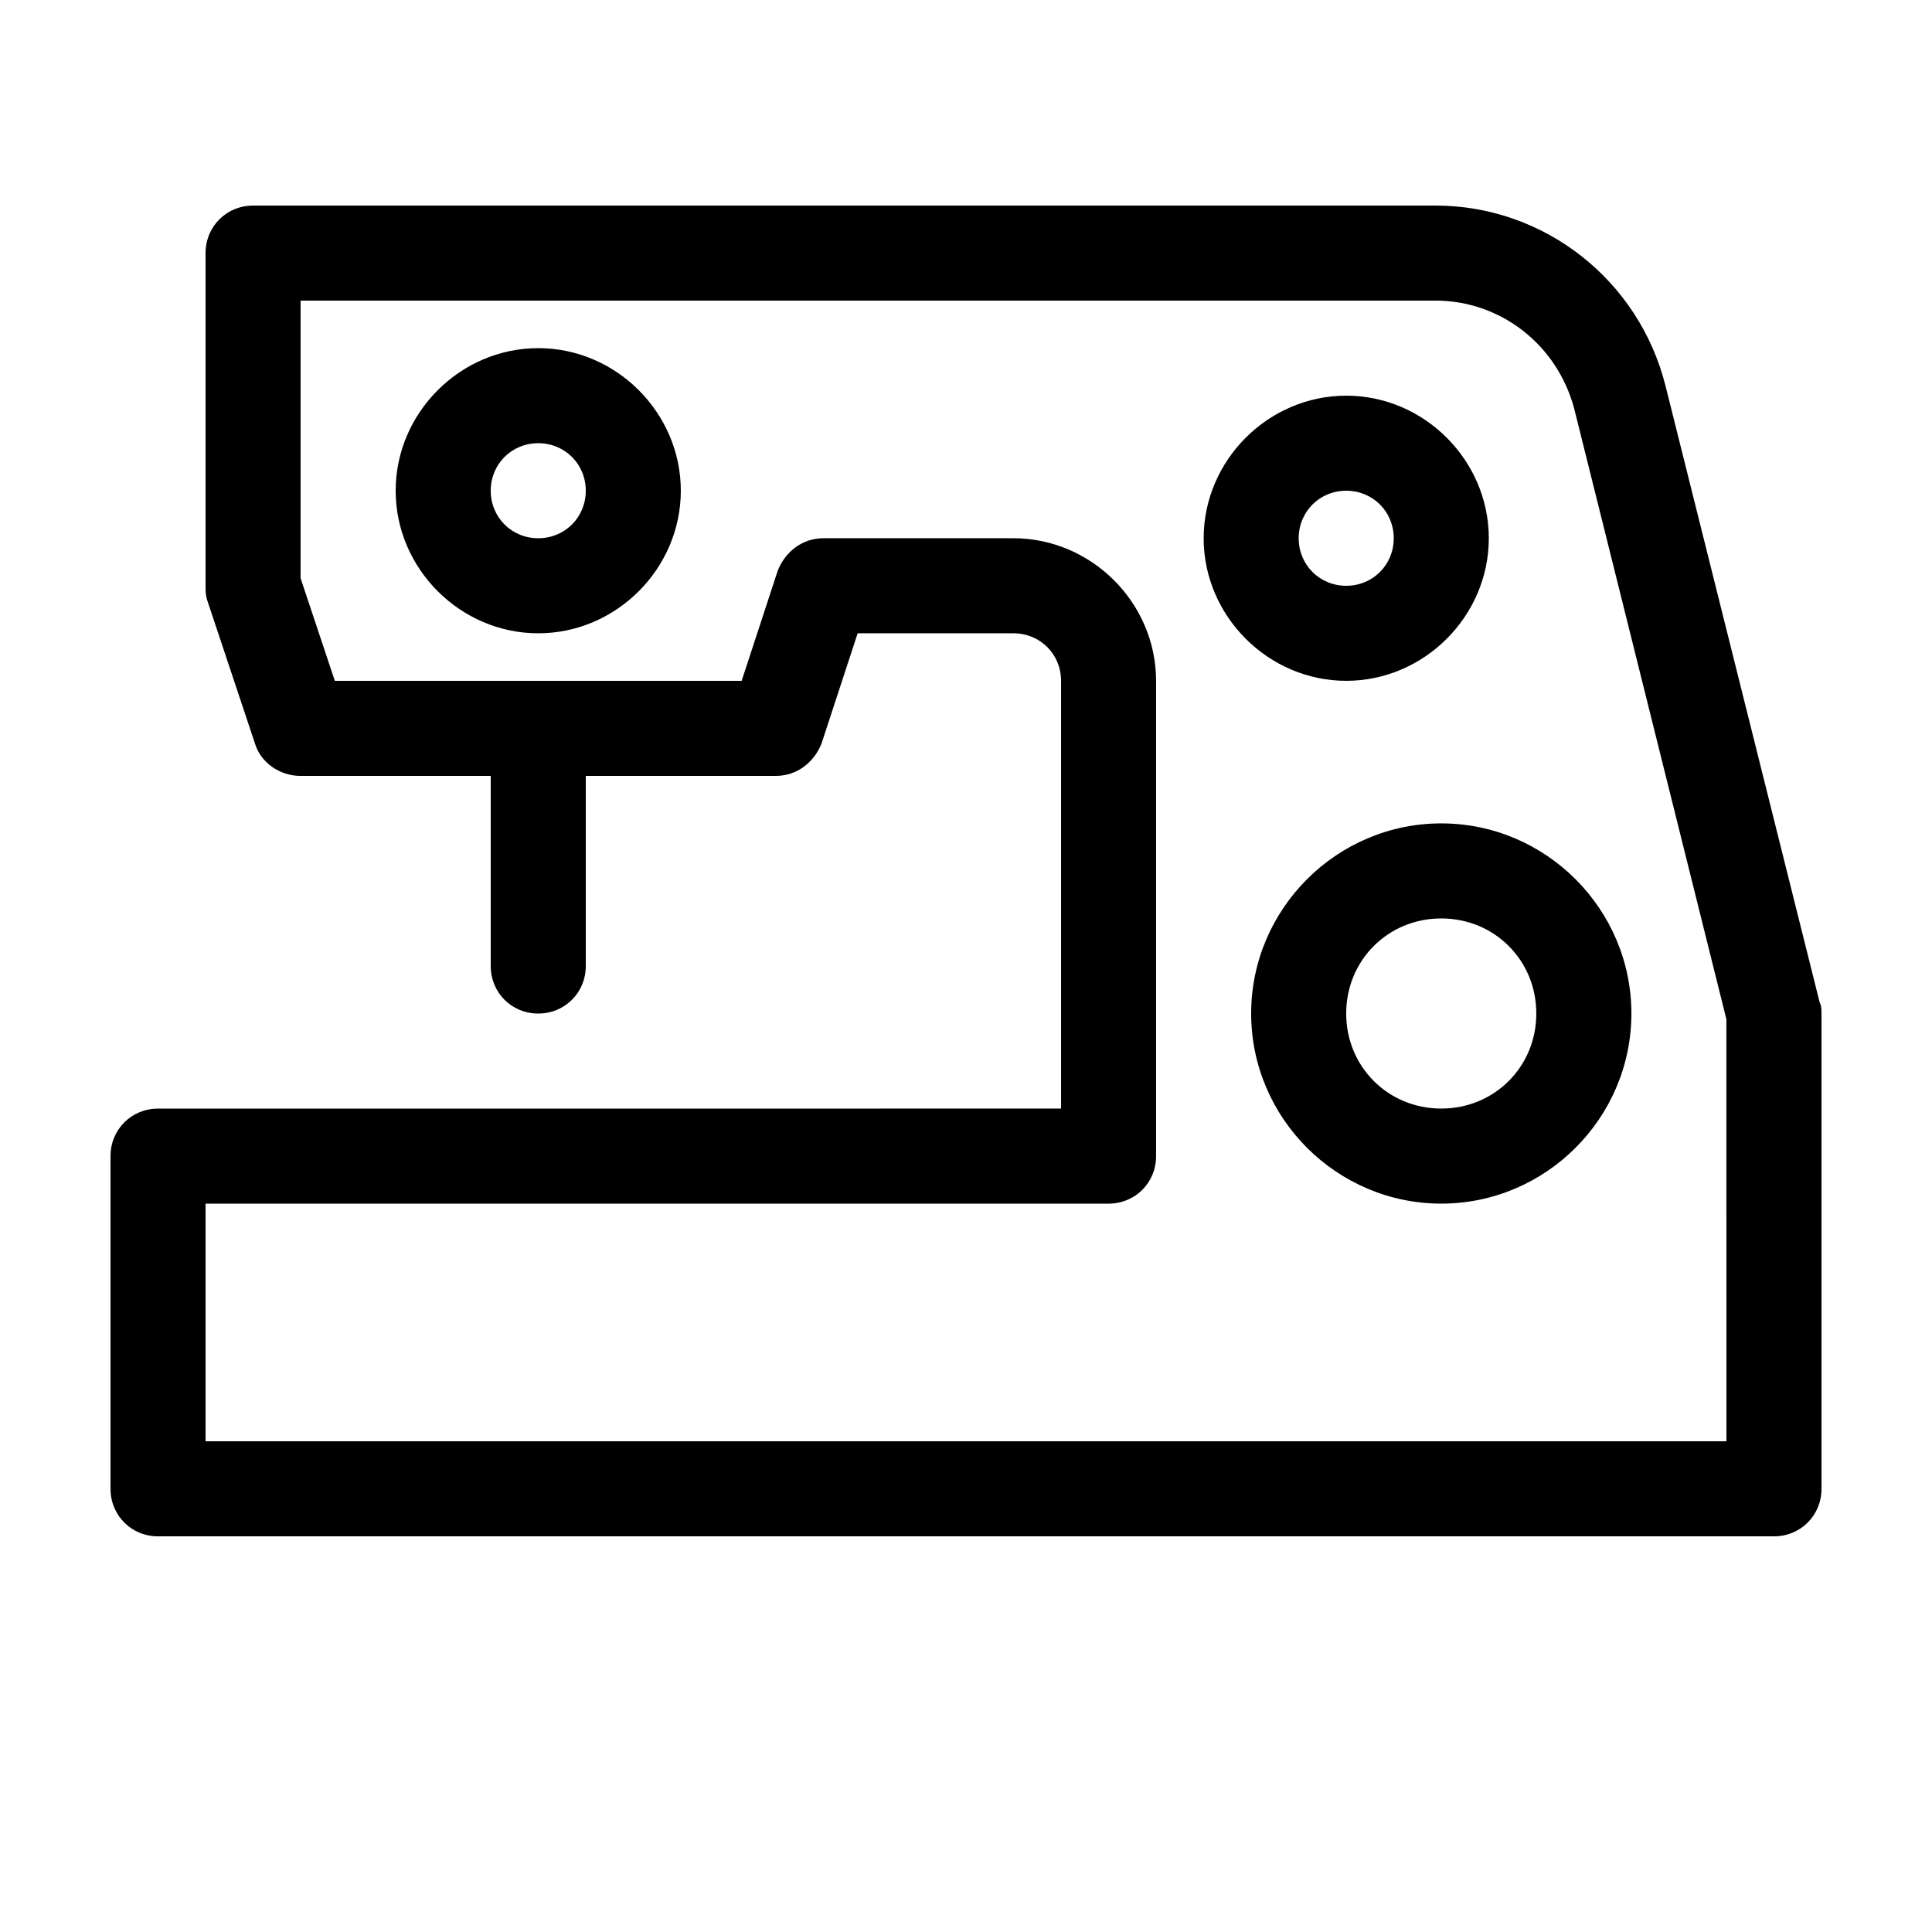 <?xml version="1.0" encoding="UTF-8"?>
<!-- Uploaded to: SVG Repo, www.svgrepo.com, Generator: SVG Repo Mixer Tools -->
<svg fill="#000000" width="800px" height="800px" version="1.1" viewBox="144 144 512 512" xmlns="http://www.w3.org/2000/svg">
 <g>
  <path d="m585.4 246.34c-7.055-28.215-32.242-47.863-60.961-47.863l-313.37 0.004c-7.055 0-12.594 5.543-12.594 12.594v88.168c0 1.512 0 2.519 0.504 4.031l12.594 37.785c1.512 5.039 6.551 8.566 12.09 8.566h50.383v50.383c0 7.055 5.543 12.594 12.594 12.594 7.055-0.004 12.598-5.547 12.598-12.598v-50.383h50.383c5.543 0 10.078-3.527 12.09-8.566l9.574-29.223h41.312c7.055 0 12.594 5.543 12.594 12.594v113.36l-239.31 0.008c-7.055 0-12.594 5.539-12.594 12.594v88.168c0 7.051 5.539 12.594 12.594 12.594h428.24c7.055 0 12.594-5.543 12.594-12.594v-125.95c0-1.008 0-2.016-0.504-3.023zm16.121 279.61h-403.05v-62.973h239.31c7.055 0 12.594-5.543 12.594-12.594v-125.96c0-20.656-17.129-37.785-37.785-37.785h-50.383c-5.543 0-10.078 3.527-12.09 8.566l-9.57 29.219h-107.82l-9.07-27.203v-73.559h300.77c17.129 0 32.242 11.586 36.777 28.719l40.305 161.72z"/>
  <path d="m475.57 412.59c0 27.711 22.672 50.383 50.383 50.383s50.383-22.672 50.383-50.383-22.672-50.383-50.383-50.383-50.383 22.672-50.383 50.383zm75.57 0c0 14.105-11.082 25.191-25.191 25.191-14.105 0-25.191-11.082-25.191-25.191 0-14.105 11.082-25.191 25.191-25.191s25.191 11.086 25.191 25.191z"/>
  <path d="m538.55 286.64c0-20.656-17.129-37.785-37.785-37.785s-37.785 17.129-37.785 37.785 17.129 37.785 37.785 37.785 37.785-17.129 37.785-37.785zm-50.383 0c0-7.055 5.543-12.594 12.594-12.594 7.055 0 12.594 5.543 12.594 12.594 0.004 7.055-5.539 12.598-12.59 12.598-7.055 0-12.598-5.543-12.598-12.598z"/>
  <path d="m286.64 236.26c-20.656 0-37.785 17.129-37.785 37.785s17.129 37.785 37.785 37.785 37.785-17.129 37.785-37.785-17.129-37.785-37.785-37.785zm0 50.379c-7.055 0-12.594-5.543-12.594-12.594 0-7.055 5.543-12.594 12.594-12.594 7.055-0.004 12.598 5.539 12.598 12.594 0 7.051-5.543 12.594-12.598 12.594z"/>
 </g>
</svg>